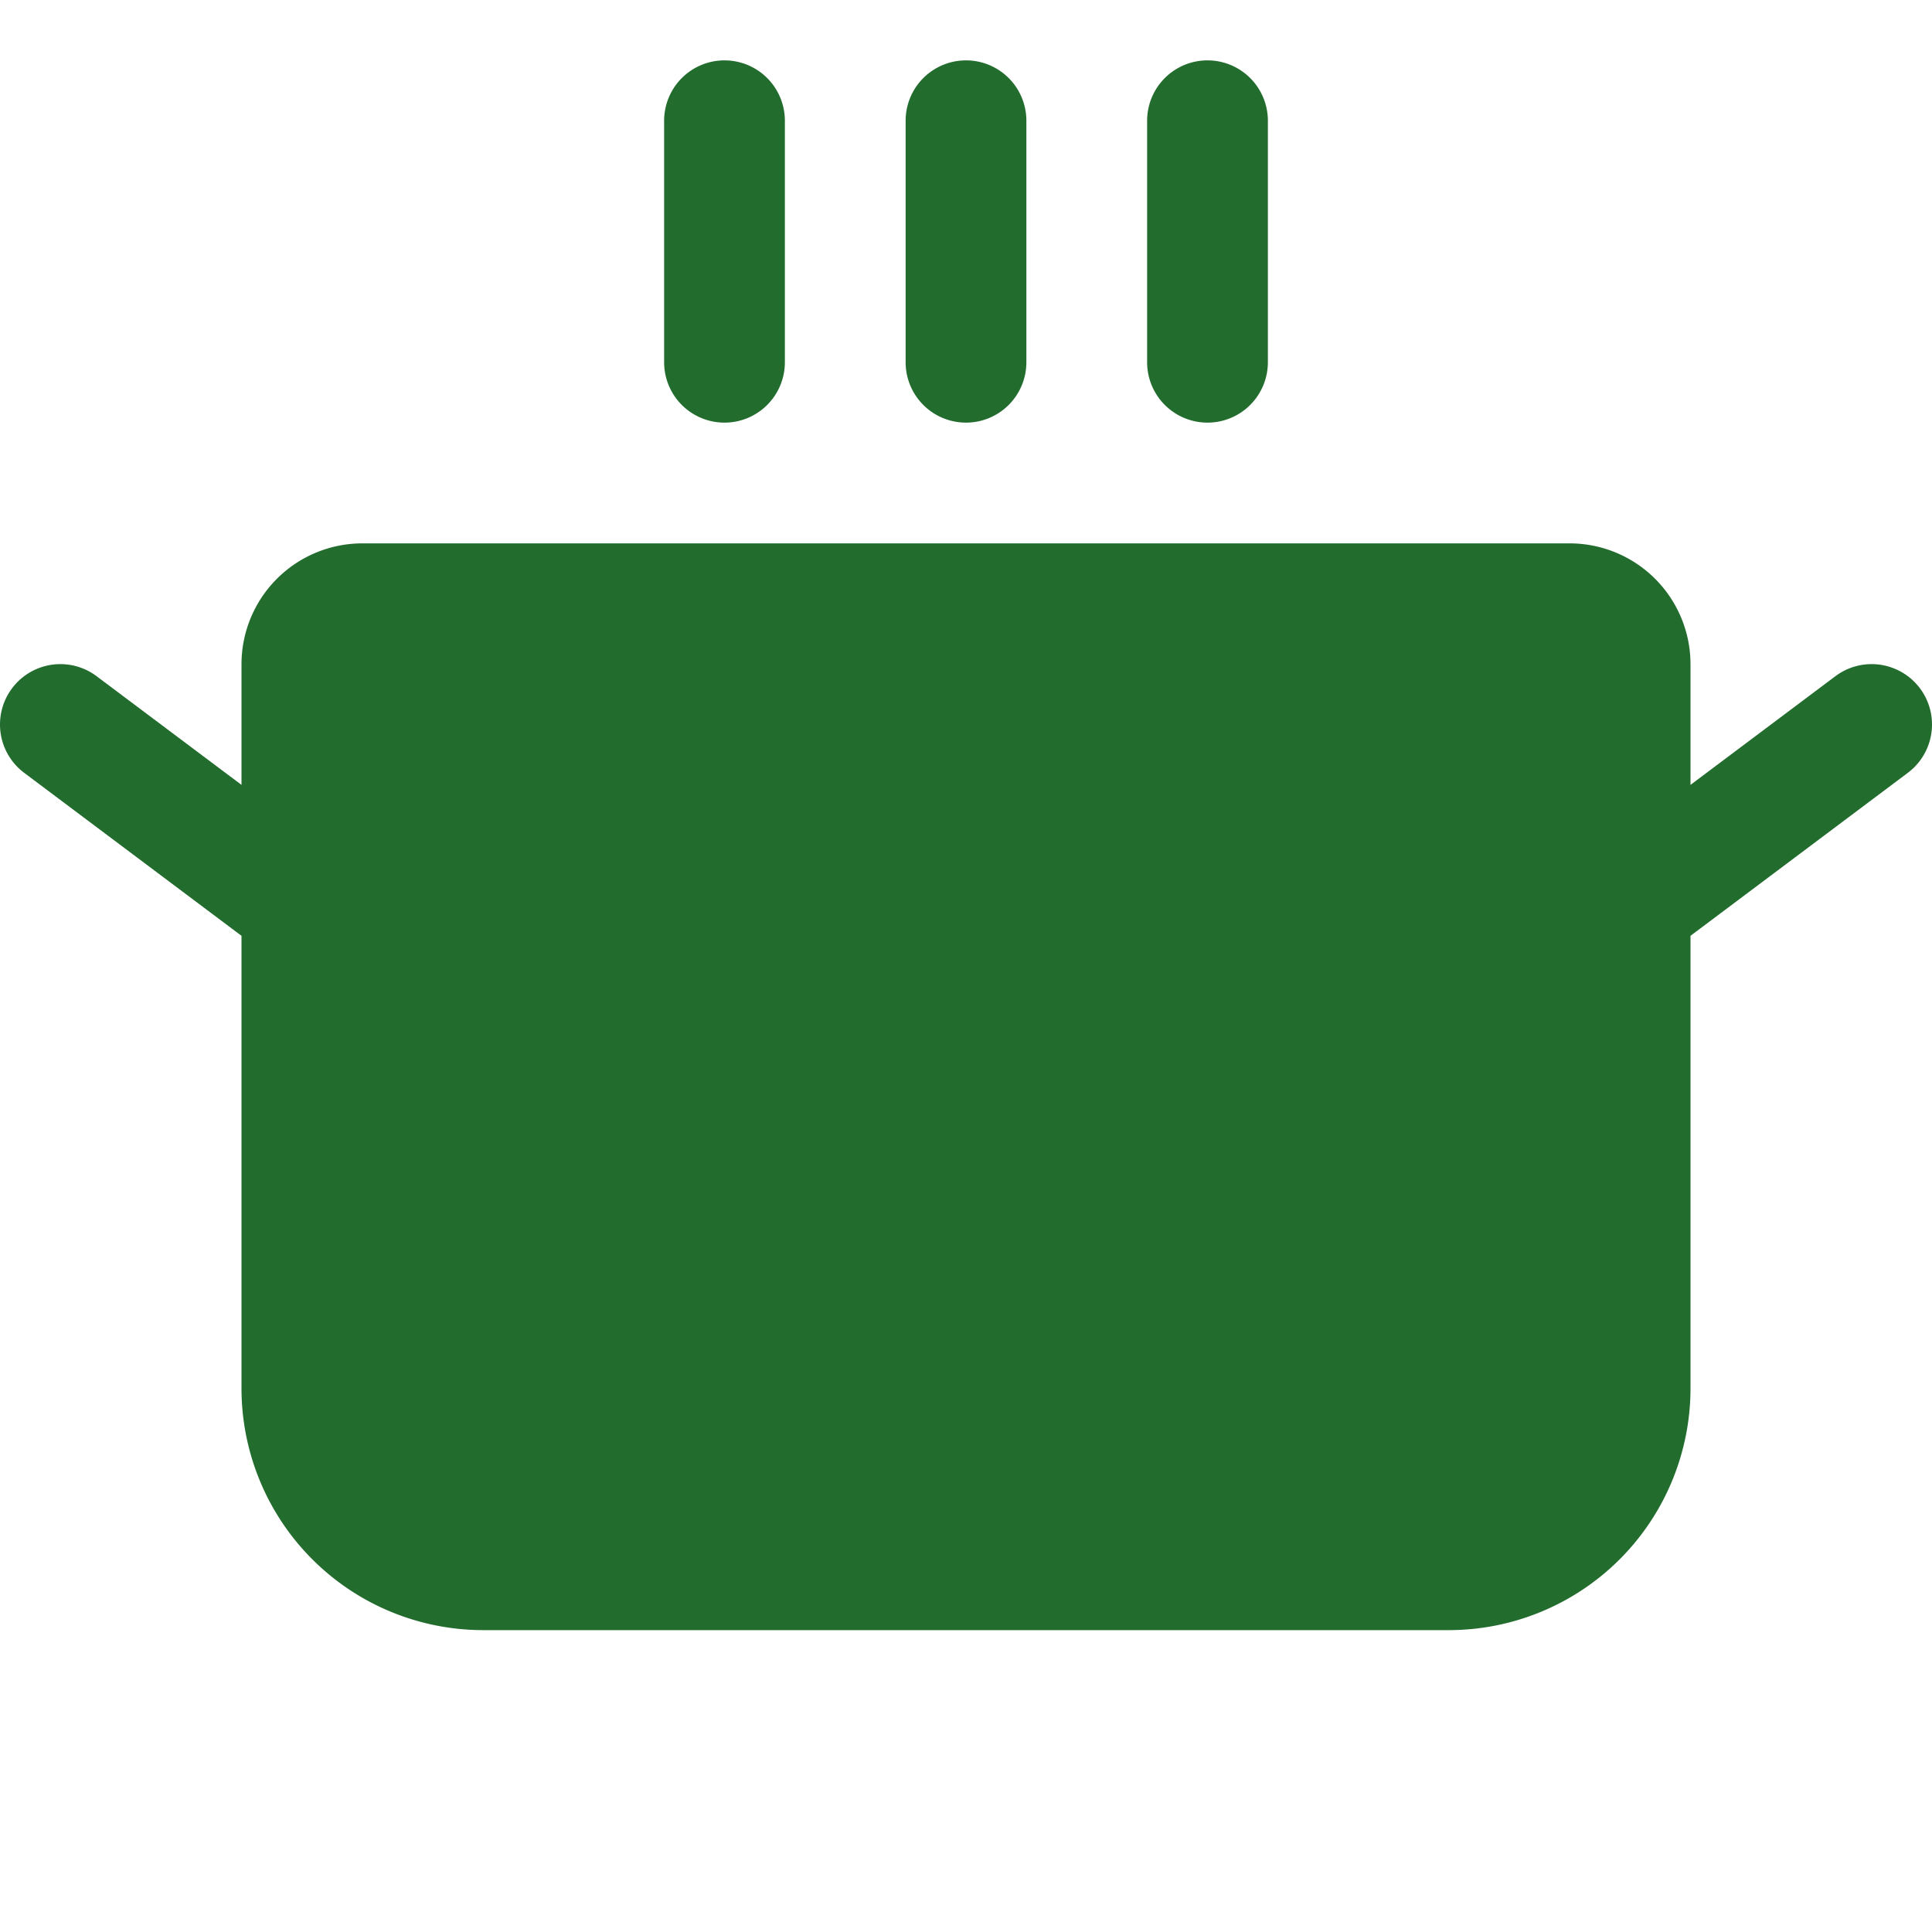 <!DOCTYPE svg PUBLIC "-//W3C//DTD SVG 1.1//EN" "http://www.w3.org/Graphics/SVG/1.1/DTD/svg11.dtd">

<!-- Uploaded to: SVG Repo, www.svgrepo.com, Transformed by: SVG Repo Mixer Tools -->
<svg fill="#226c2e" width="800px" height="800px" viewBox="0 0 256 256" id="Flat" xmlns="http://www.w3.org/2000/svg">

<g id="SVGRepo_bgCarrier" stroke-width="0"/>

<g id="SVGRepo_tracerCarrier" stroke-linecap="round" stroke-linejoin="round"/>

<g id="SVGRepo_iconCarrier"> <path d="M252.8,102.4,224,124v60a32.037,32.037,0,0,1-32,32H64a32.037,32.037,0,0,1-32-32V124L3.2,102.4a8,8,0,0,1,9.6-12.8L32,104V88A16.018,16.018,0,0,1,48,72H208a16.018,16.018,0,0,1,16,16v16l19.2-14.4a8,8,0,0,1,9.6,12.8ZM160,56a8,8,0,0,0,8-8V16a8,8,0,0,0-16,0V48A8,8,0,0,0,160,56Zm-32,0a8,8,0,0,0,8-8V16a8,8,0,0,0-16,0V48A8,8,0,0,0,128,56ZM96,56a8,8,0,0,0,8-8V16a8,8,0,0,0-16,0V48A8,8,0,0,0,96,56Z"/> </g>

</svg>